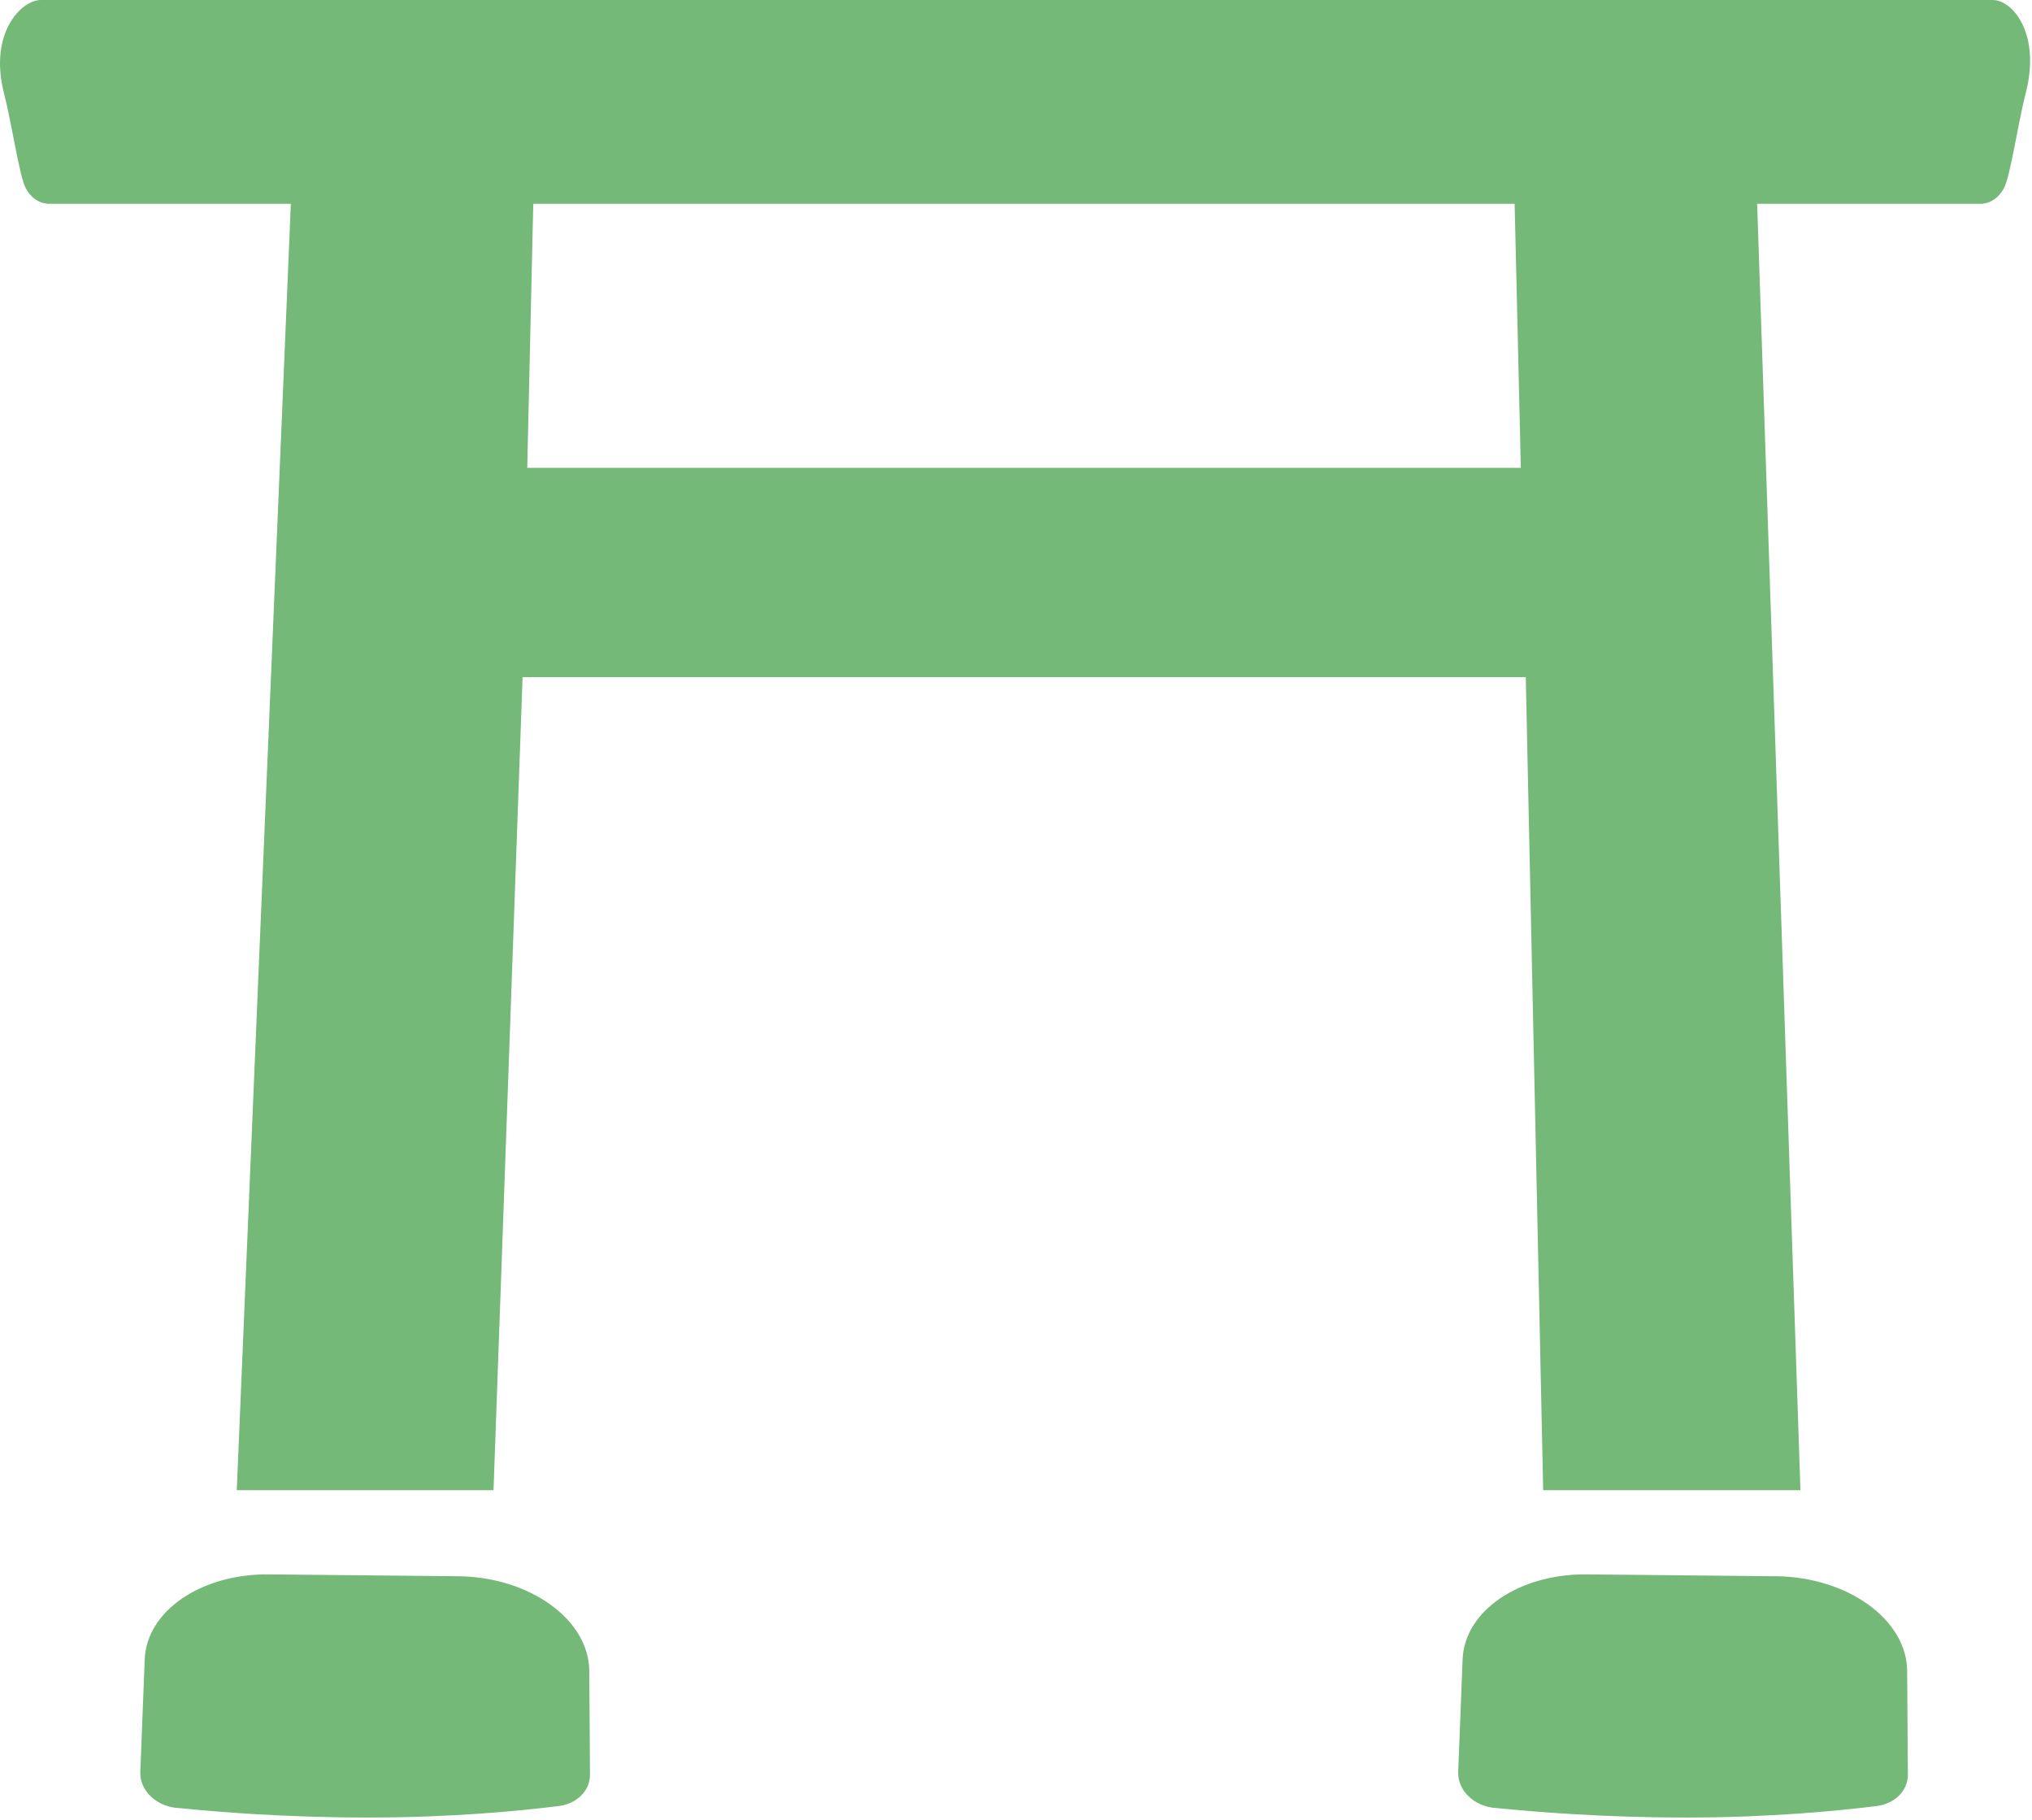 <svg xmlns="http://www.w3.org/2000/svg" width="230" height="206" viewBox="0 0 230 206"><defs><style>.cls-1{fill:#75b978}</style></defs><g id="_レイヤー_1-2"><path class="cls-1" d="M19.97 204.62c-2.37-.24-4.16-2.03-4.09-4.05l.5-12.76c.21-5.47 6.37-9.69 14.03-9.62l21.45.21c8.1.08 14.8 4.91 14.84 10.71l.08 11.74c.01 1.81-1.46 3.3-3.54 3.56-4.26.53-12.03 1.3-21.49 1.3s-17.17-.63-21.78-1.1ZM169.14 204.62c-2.37-.24-4.16-2.03-4.09-4.05l.5-12.76c.21-5.47 6.37-9.69 14.03-9.62l21.45.21c8.1.08 14.8 4.91 14.84 10.71l.08 11.74c.01 1.81-1.46 3.3-3.54 3.56-4.26.53-12.03 1.3-21.49 1.3s-17.17-.63-21.78-1.1ZM225.55 0H4.62C2.39 0-1.28 3.79.45 10.54c.91 3.53 1.73 9.39 2.47 10.77.56 1.04 1.43 1.66 2.4 1.74v.02H32.92L26.8 168.66h29.06l3.29-92.02H172.7l1.97 92.02h29.12l-4.9-145.59h25.53v-.02c.96-.08 1.84-.71 2.4-1.74.74-1.37 1.56-7.23 2.47-10.77C231.03 3.78 227.79 0 225.56 0ZM59.68 52.95l.68-29.88h111.08l.7 29.88H59.68Z"/></g></svg>